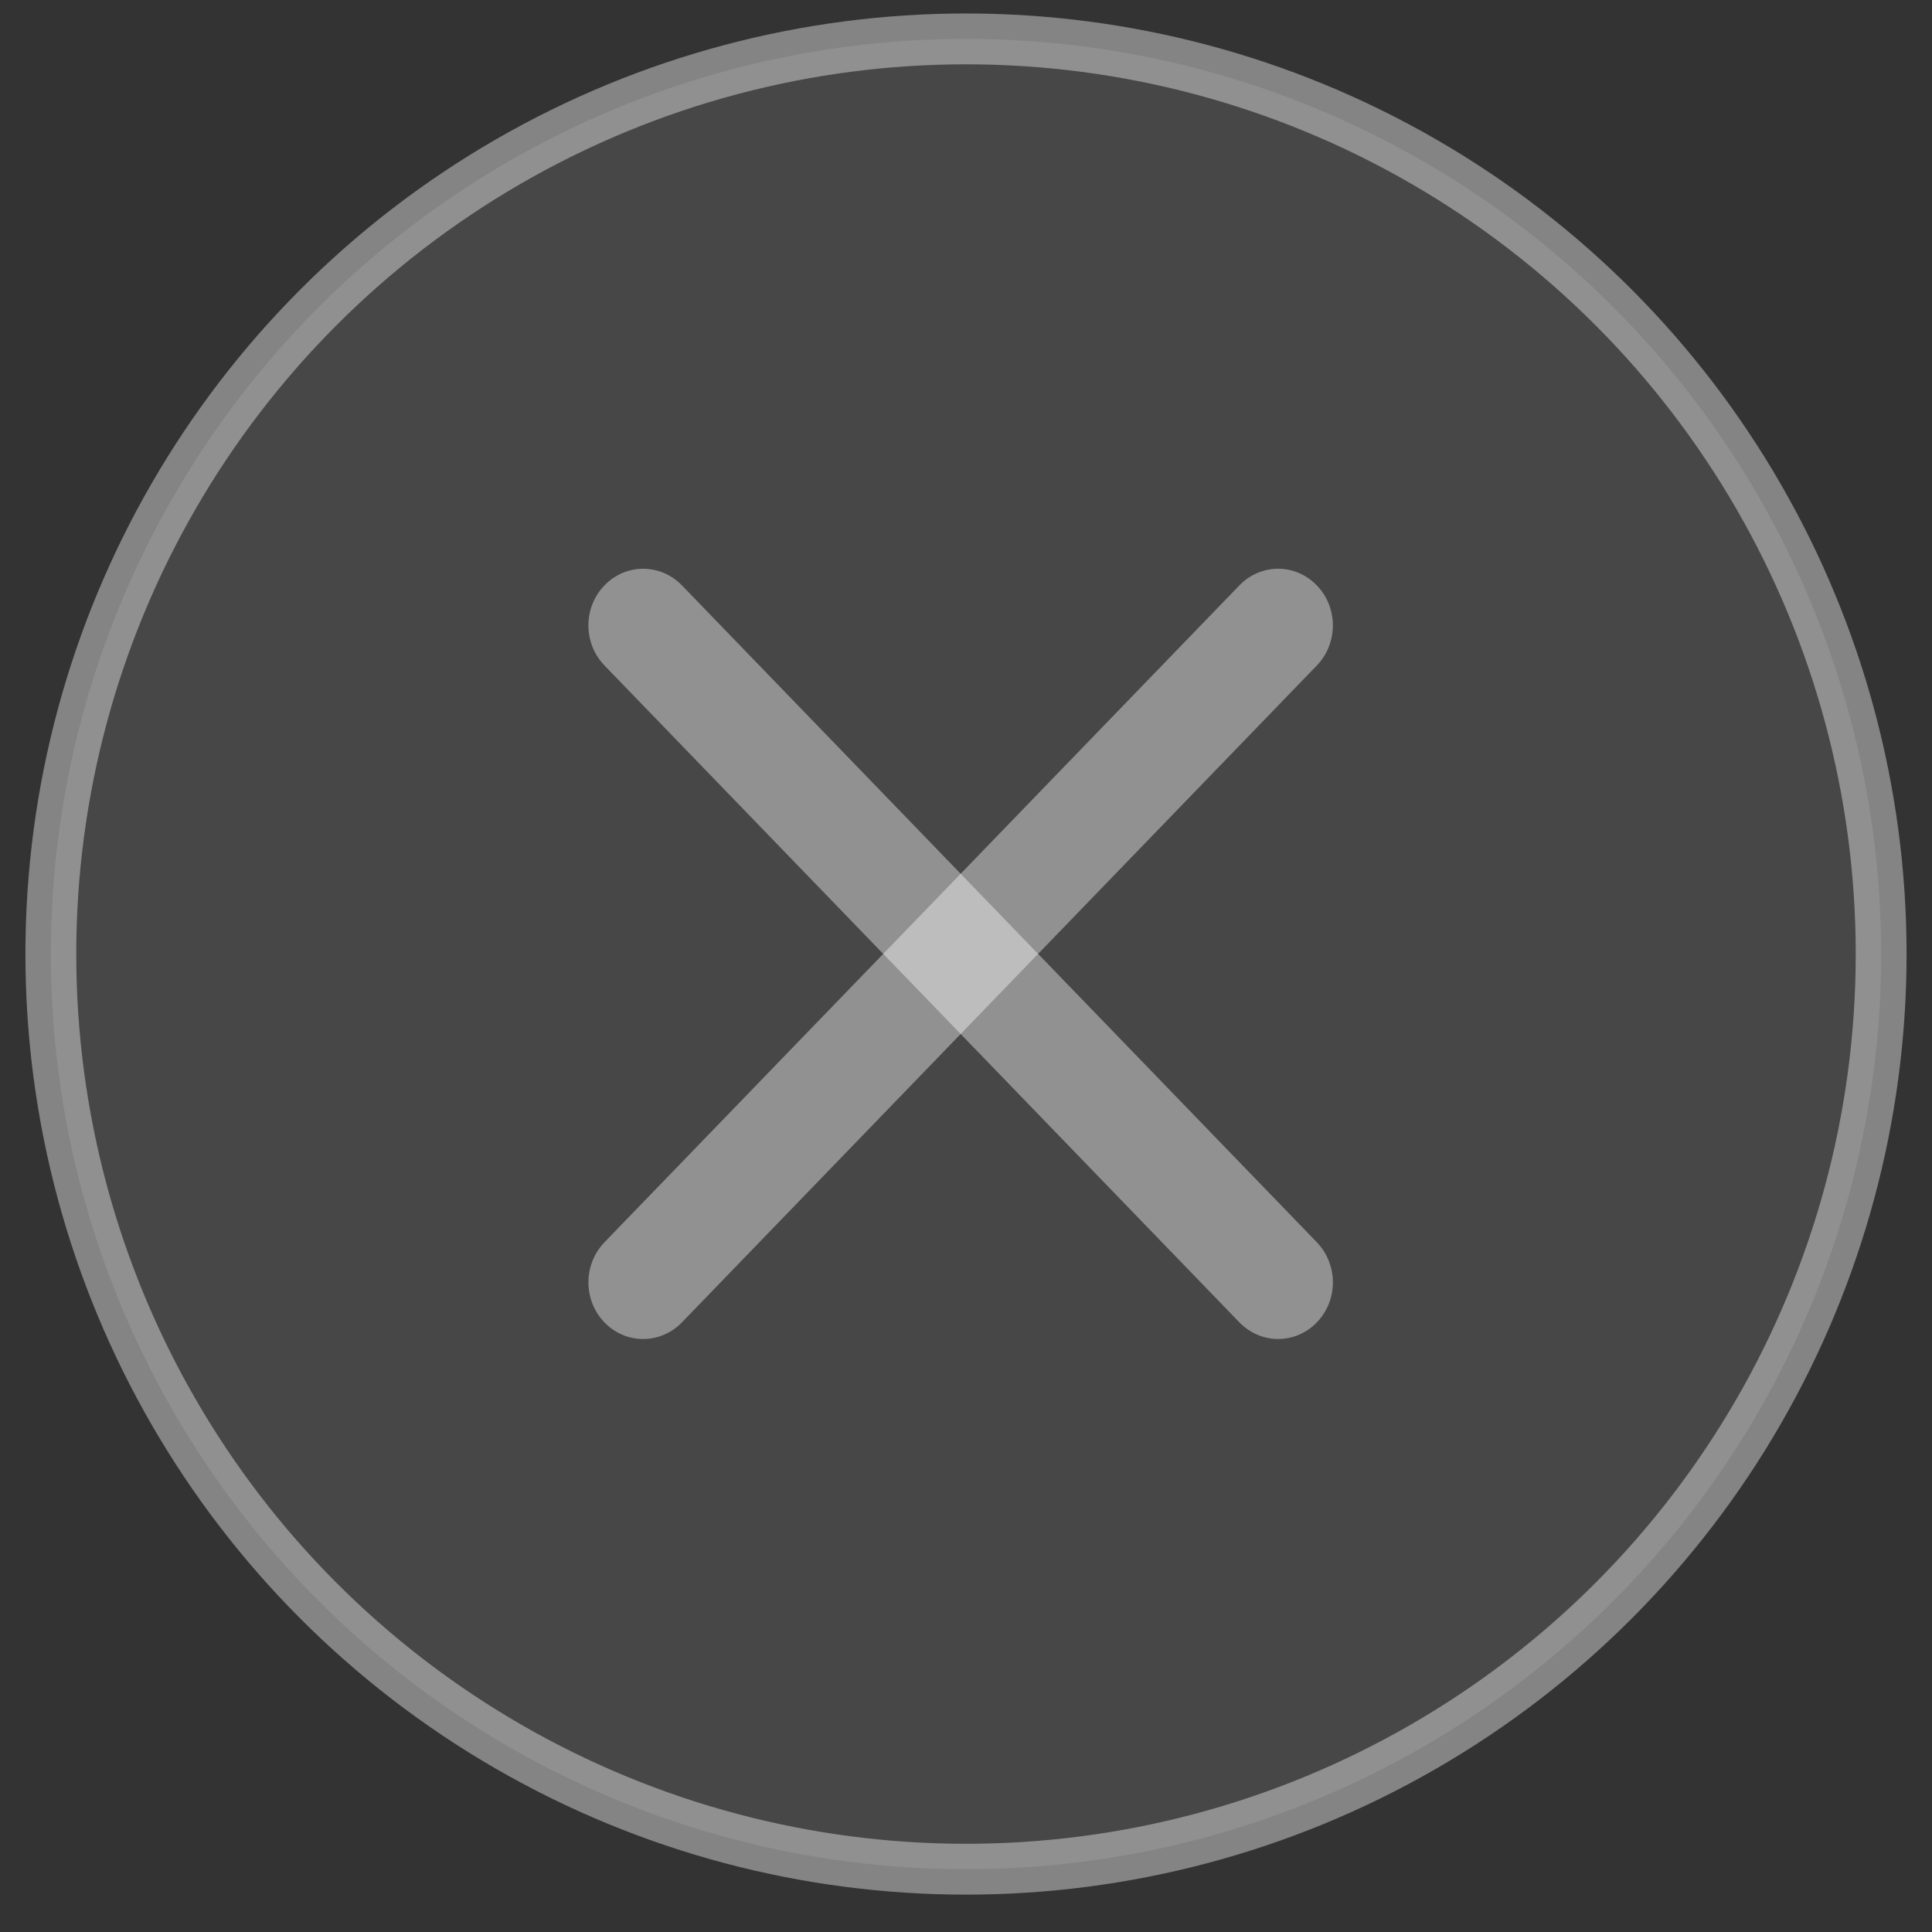 <?xml version="1.0" encoding="UTF-8"?>
<svg width="38px" height="38px" viewBox="0 0 38 38" version="1.1" xmlns="http://www.w3.org/2000/svg" xmlns:xlink="http://www.w3.org/1999/xlink">
    <rect x="0" y="0" width="38" height="38" fill="#333333" stroke="none"/>
    <!-- Generator: Sketch 46 (44423) - http://www.bohemiancoding.com/sketch -->
    <title>(x)</title>
    <desc>Created with Sketch.</desc>
    <defs></defs>
    <g id="Page-1" stroke="none" stroke-width="1" fill="none" fill-rule="evenodd">
        <g id="Clover2_Phase2_04" transform="translate(-1332, -2987)" fill="#FFFFFF">
            <g id="21-GAMES-+-STAR-FOX" transform="translate(107, 2011)">
                <g id="GAME-LIST" transform="translate(26, 839)">
                    <g id="SELECTED-GAME" transform="translate(0, 137.765)">
                        <g id="(x)" transform="translate(1200, 0)">
                            <circle id="Oval-3" stroke="#FFFFFF" fill-opacity="0.25" opacity="0.396" cx="18" cy="18" r="18"></circle>
                            <path d="M10.891,12.326 C10.469,11.89 10.466,11.187 10.889,10.749 L10.889,10.749 C11.31,10.313 11.99,10.312 12.414,10.75 L24.899,23.667 C25.32,24.103 25.324,24.807 24.9,25.245 L24.9,25.245 C24.48,25.68 23.8,25.681 23.376,25.243" id="Rectangle-10" opacity="0.4"></path>
                            <path d="M23.376,10.75 C23.797,10.314 24.477,10.31 24.9,10.749 L24.9,10.749 C25.321,11.184 25.322,11.888 24.899,12.326 L12.414,25.243 C11.992,25.679 11.313,25.683 10.889,25.245 L10.889,25.245 C10.469,24.81 10.467,24.106 10.891,23.667" id="Rectangle-10-Copy" opacity="0.4"></path>
                        </g>
                    </g>
                </g>
            </g>
        </g>
    </g>
</svg>